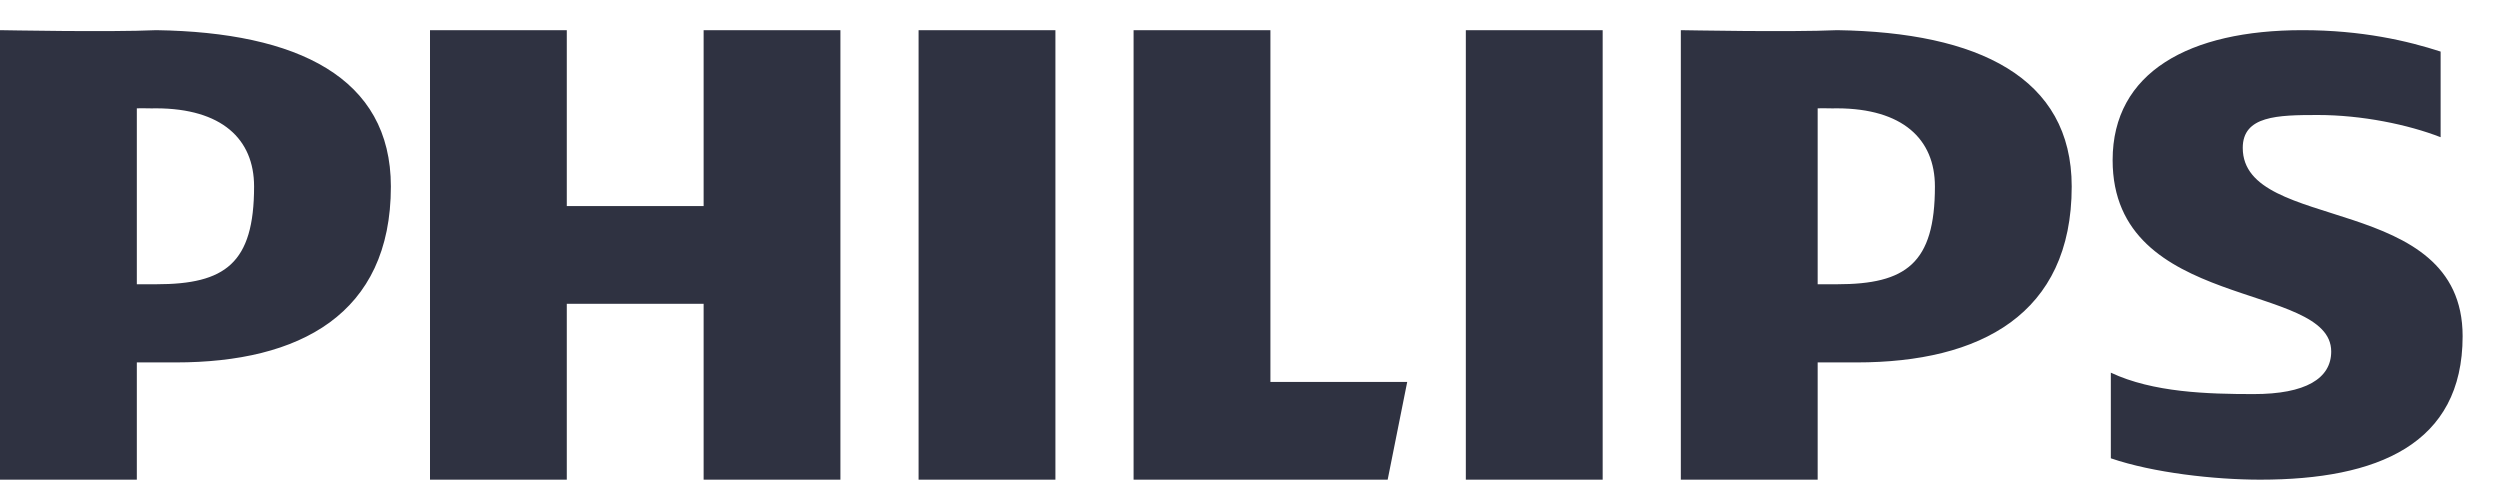 <svg xmlns="http://www.w3.org/2000/svg" width="60" height="12" viewBox="0 0 60 12" fill="none"><path d="M55.627 2.76C56.685 2.76 57.793 2.989 58.575 3.293V1.238C57.784 0.981 56.685 0.724 55.258 0.724C52.544 0.724 50.703 1.731 50.703 3.843C50.703 7.483 55.949 6.746 55.949 8.436C55.949 9.086 55.332 9.458 54.09 9.458C52.985 9.458 51.672 9.42 50.66 8.944V10.999C51.672 11.346 53.142 11.512 54.246 11.512C57.053 11.512 59.103 10.668 59.103 8.068C59.103 4.602 53.826 5.604 53.826 3.549C53.826 2.779 54.66 2.76 55.627 2.76ZM44.562 8.698H43.624V11.512H40.34V0.724C40.415 0.724 42.949 0.775 44.093 0.724C47.473 0.775 49.721 1.855 49.721 4.476C49.721 7.551 47.519 8.698 44.562 8.698ZM44.093 2.6C43.929 2.605 43.809 2.594 43.624 2.6V6.822H44.093C45.746 6.822 46.438 6.32 46.438 4.476C46.438 3.334 45.659 2.605 44.093 2.6ZM35.18 0.724H38.464V11.512H35.18V0.724ZM27.206 11.512V0.724H30.49V9.167H33.773L33.304 11.512H27.206ZM22.046 0.724H25.33V11.512H22.046V0.724ZM16.887 7.291H13.603V11.512H10.32V0.724H13.603V4.946H16.887V0.724H20.17V11.512H16.887V7.291ZM4.222 8.698H3.284V11.512H0V0.724C0.075 0.724 2.609 0.775 3.753 0.724C7.133 0.775 9.381 1.855 9.381 4.476C9.381 7.551 7.179 8.698 4.222 8.698ZM3.753 2.6C3.589 2.605 3.468 2.594 3.284 2.6V6.822H3.753C5.405 6.822 6.098 6.32 6.098 4.476C6.098 3.334 5.319 2.605 3.753 2.6Z" fill="#2F3241"></path></svg>